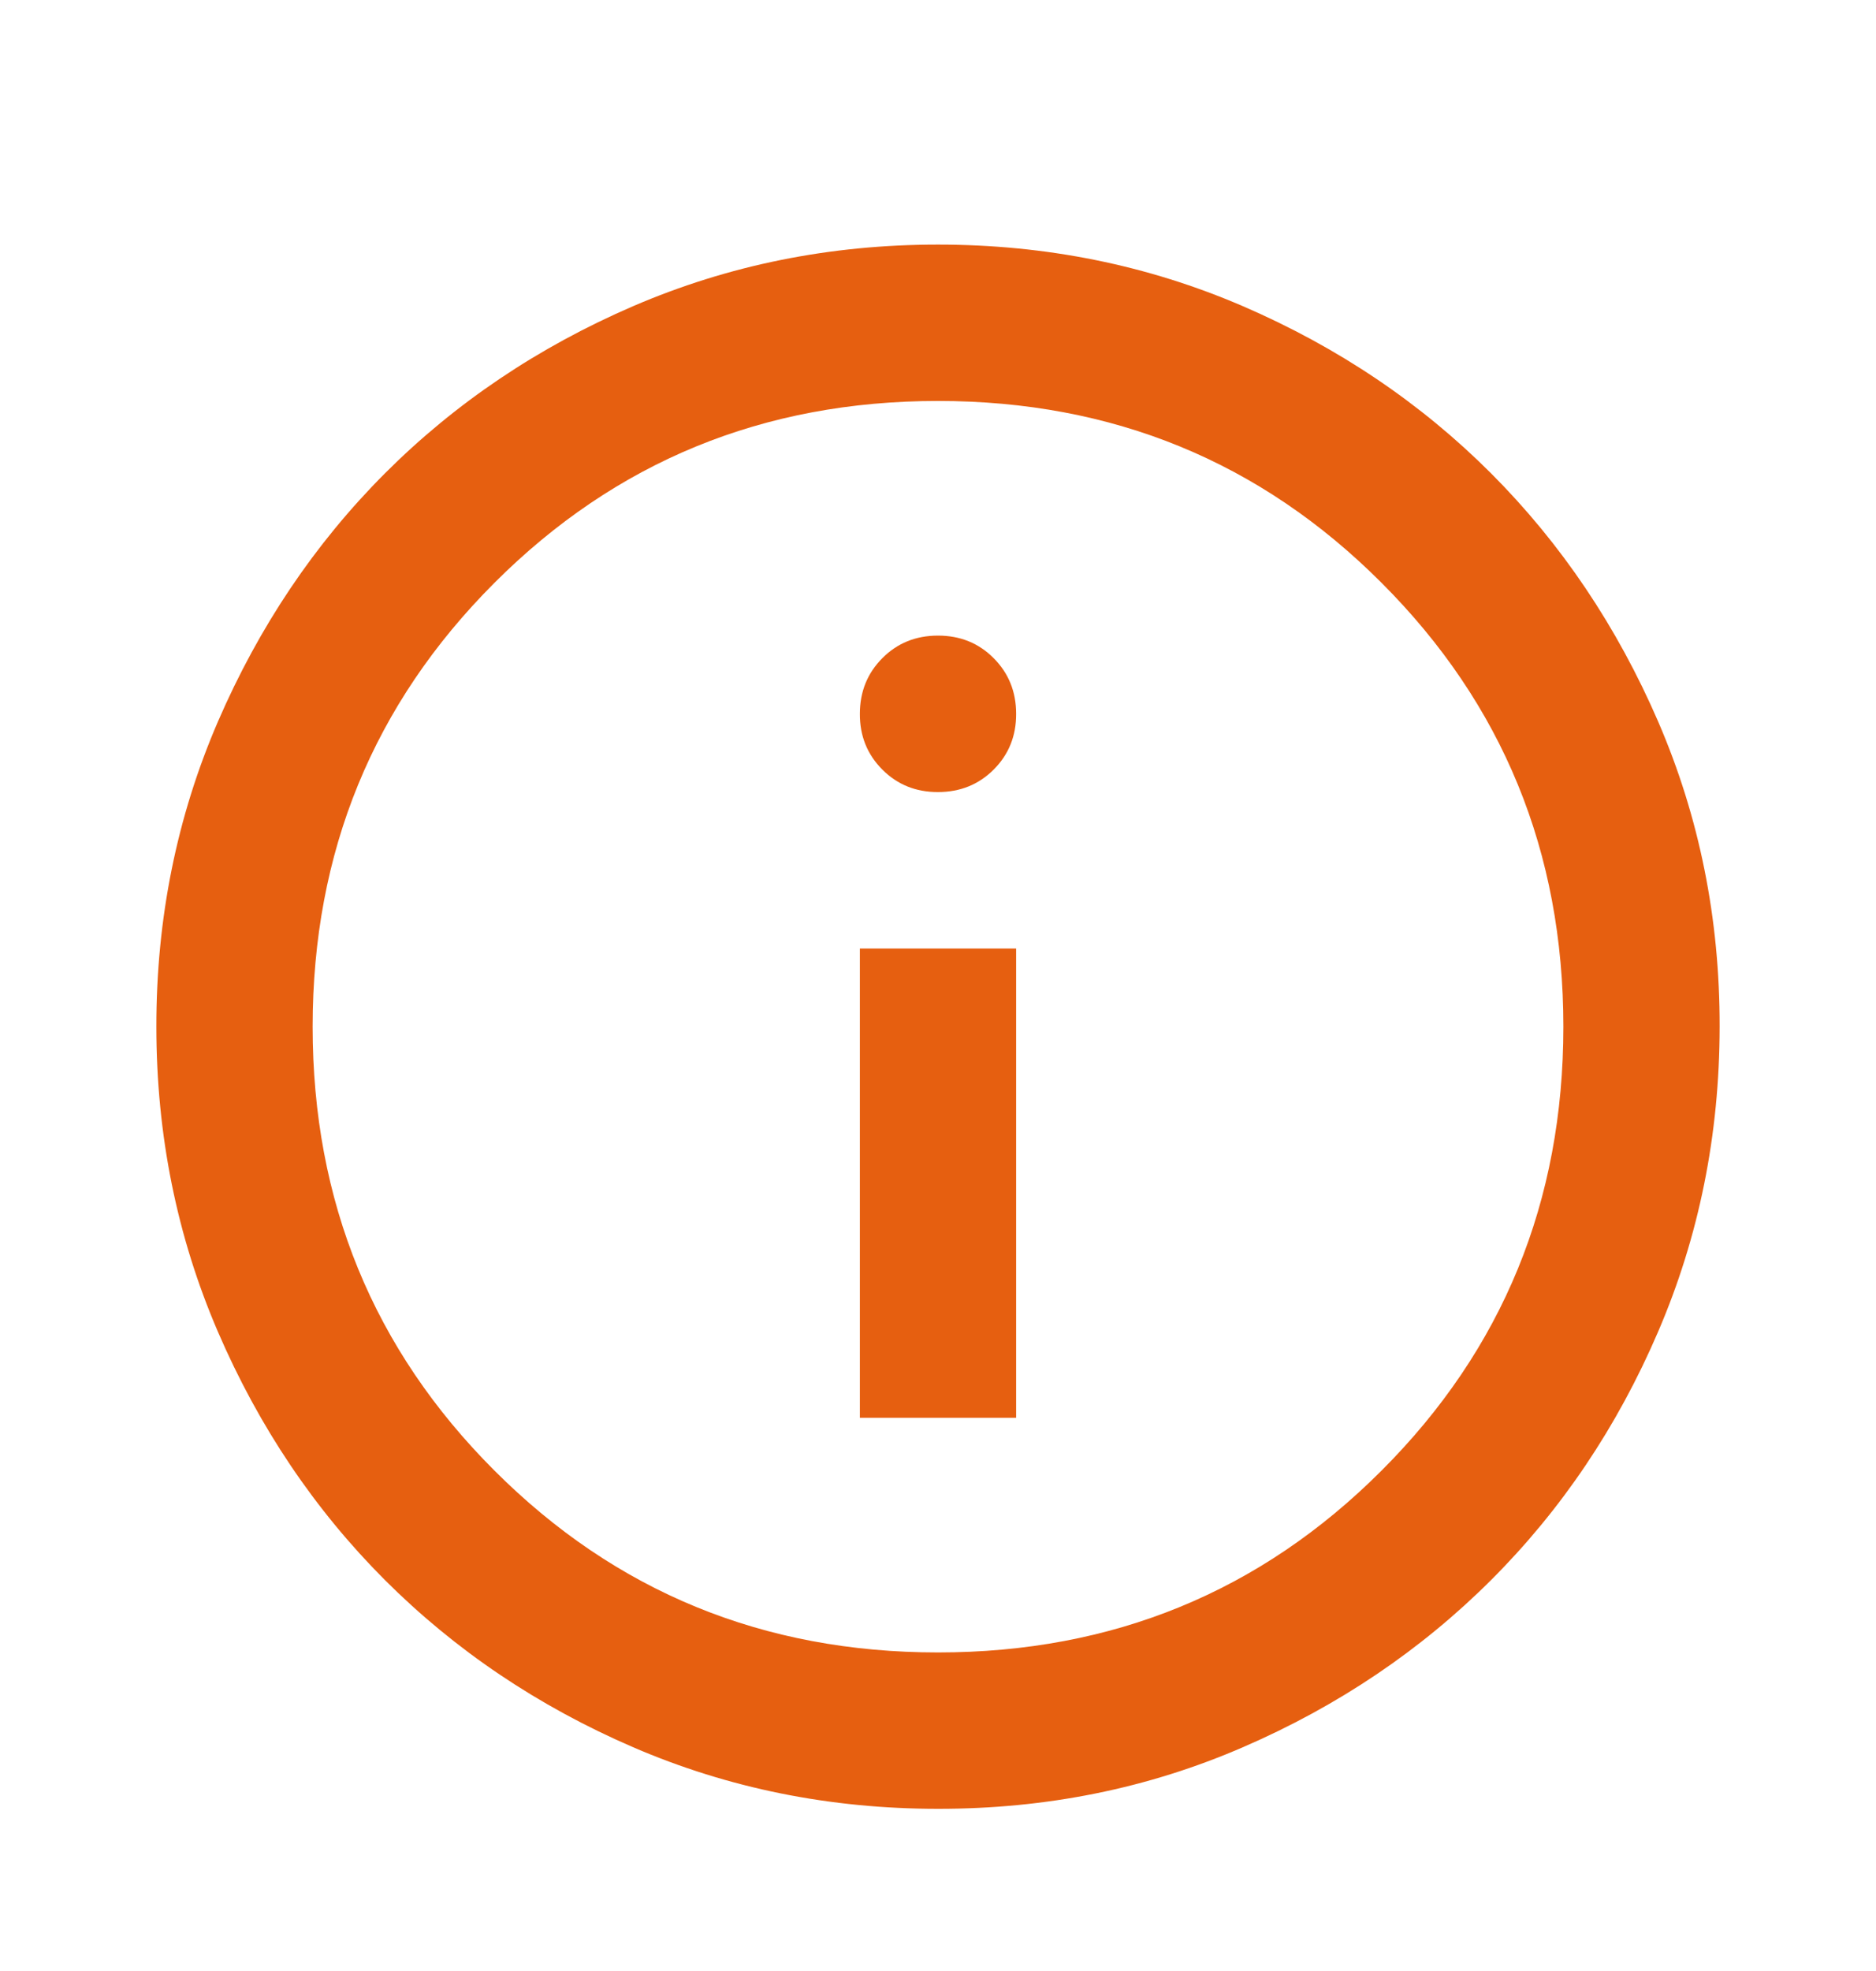 <svg width="20" height="21" viewBox="0 0 20 21" fill="none" xmlns="http://www.w3.org/2000/svg">
<path d="M9.167 15.106H10.833V10.106H9.167V15.106ZM10 8.439C10.236 8.439 10.434 8.359 10.594 8.199C10.754 8.039 10.834 7.841 10.833 7.606C10.833 7.37 10.753 7.172 10.593 7.012C10.434 6.852 10.236 6.772 10 6.772C9.764 6.772 9.566 6.852 9.407 7.012C9.247 7.172 9.167 7.37 9.167 7.606C9.166 7.841 9.246 8.039 9.407 8.2C9.567 8.36 9.765 8.44 10 8.439ZM10 19.272C8.847 19.272 7.764 19.053 6.75 18.616C5.736 18.178 4.854 17.584 4.104 16.835C3.354 16.085 2.761 15.204 2.323 14.189C1.886 13.175 1.667 12.091 1.667 10.939C1.666 9.787 1.885 8.703 2.323 7.689C2.762 6.675 3.355 5.793 4.104 5.043C4.853 4.294 5.735 3.7 6.75 3.262C7.765 2.825 8.848 2.606 10 2.606C11.152 2.606 12.235 2.825 13.25 3.262C14.265 3.7 15.147 4.294 15.896 5.043C16.645 5.793 17.239 6.675 17.678 7.689C18.116 8.703 18.335 9.787 18.333 10.939C18.332 12.091 18.113 13.175 17.677 14.189C17.241 15.204 16.647 16.085 15.896 16.835C15.145 17.584 14.263 18.178 13.25 18.616C12.237 19.055 11.154 19.273 10 19.272ZM10 17.606C11.861 17.606 13.438 16.96 14.729 15.668C16.021 14.377 16.667 12.8 16.667 10.939C16.667 9.078 16.021 7.502 14.729 6.21C13.438 4.918 11.861 4.272 10 4.272C8.139 4.272 6.563 4.918 5.271 6.21C3.979 7.502 3.333 9.078 3.333 10.939C3.333 12.8 3.979 14.377 5.271 15.668C6.563 16.96 8.139 17.606 10 17.606Z" fill="#E65F10"/>
</svg>
